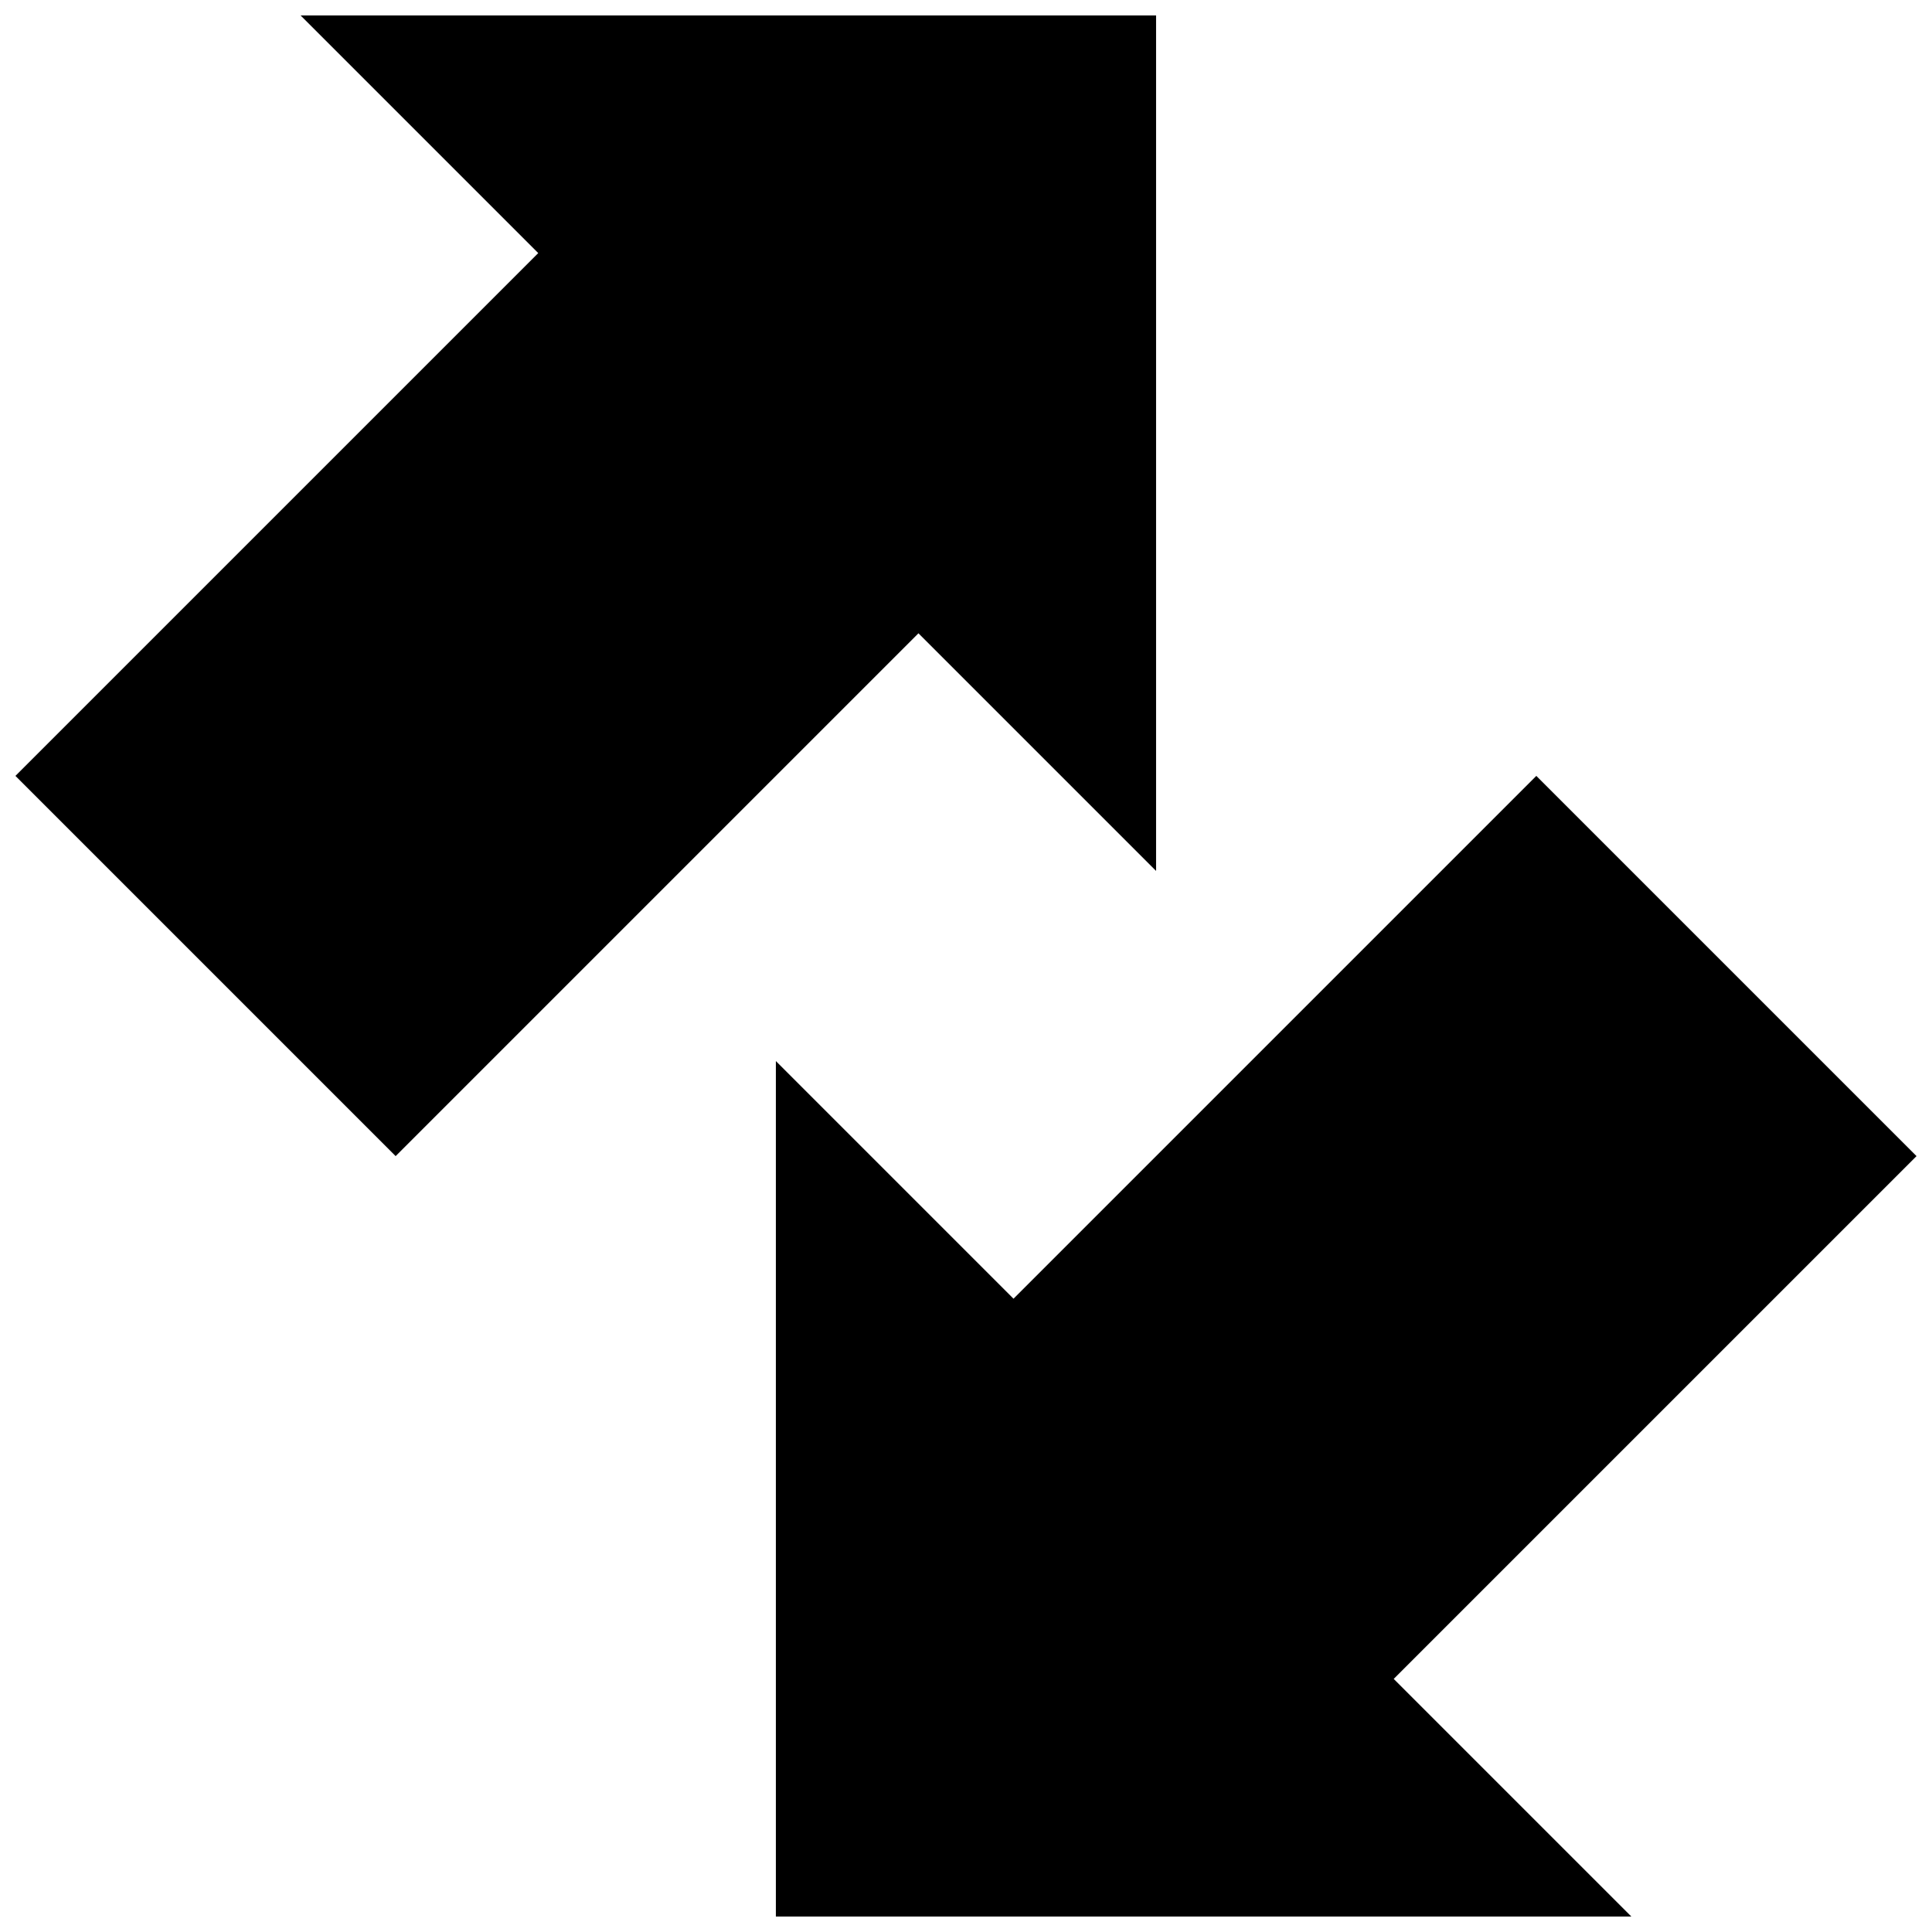 <?xml version="1.0" encoding="UTF-8"?>
<!-- Uploaded to: ICON Repo, www.svgrepo.com, Generator: ICON Repo Mixer Tools -->
<svg width="800px" height="800px" version="1.1" viewBox="144 144 512 512" xmlns="http://www.w3.org/2000/svg">
 <defs>
  <clipPath id="a">
   <path d="m148.09 148.09h503.81v503.81h-503.81z"/>
  </clipPath>
 </defs>
 <g clip-path="url(#a)">
  <path d="m387.4 311.83-138.55 138.55-100.76-100.76 138.55-138.55-62.977-62.977h226.71v226.71zm264.5 138.55-100.76-100.76-138.55 138.55-62.977-62.977v226.71h226.71l-62.977-62.977z"/>
 </g>
</svg>